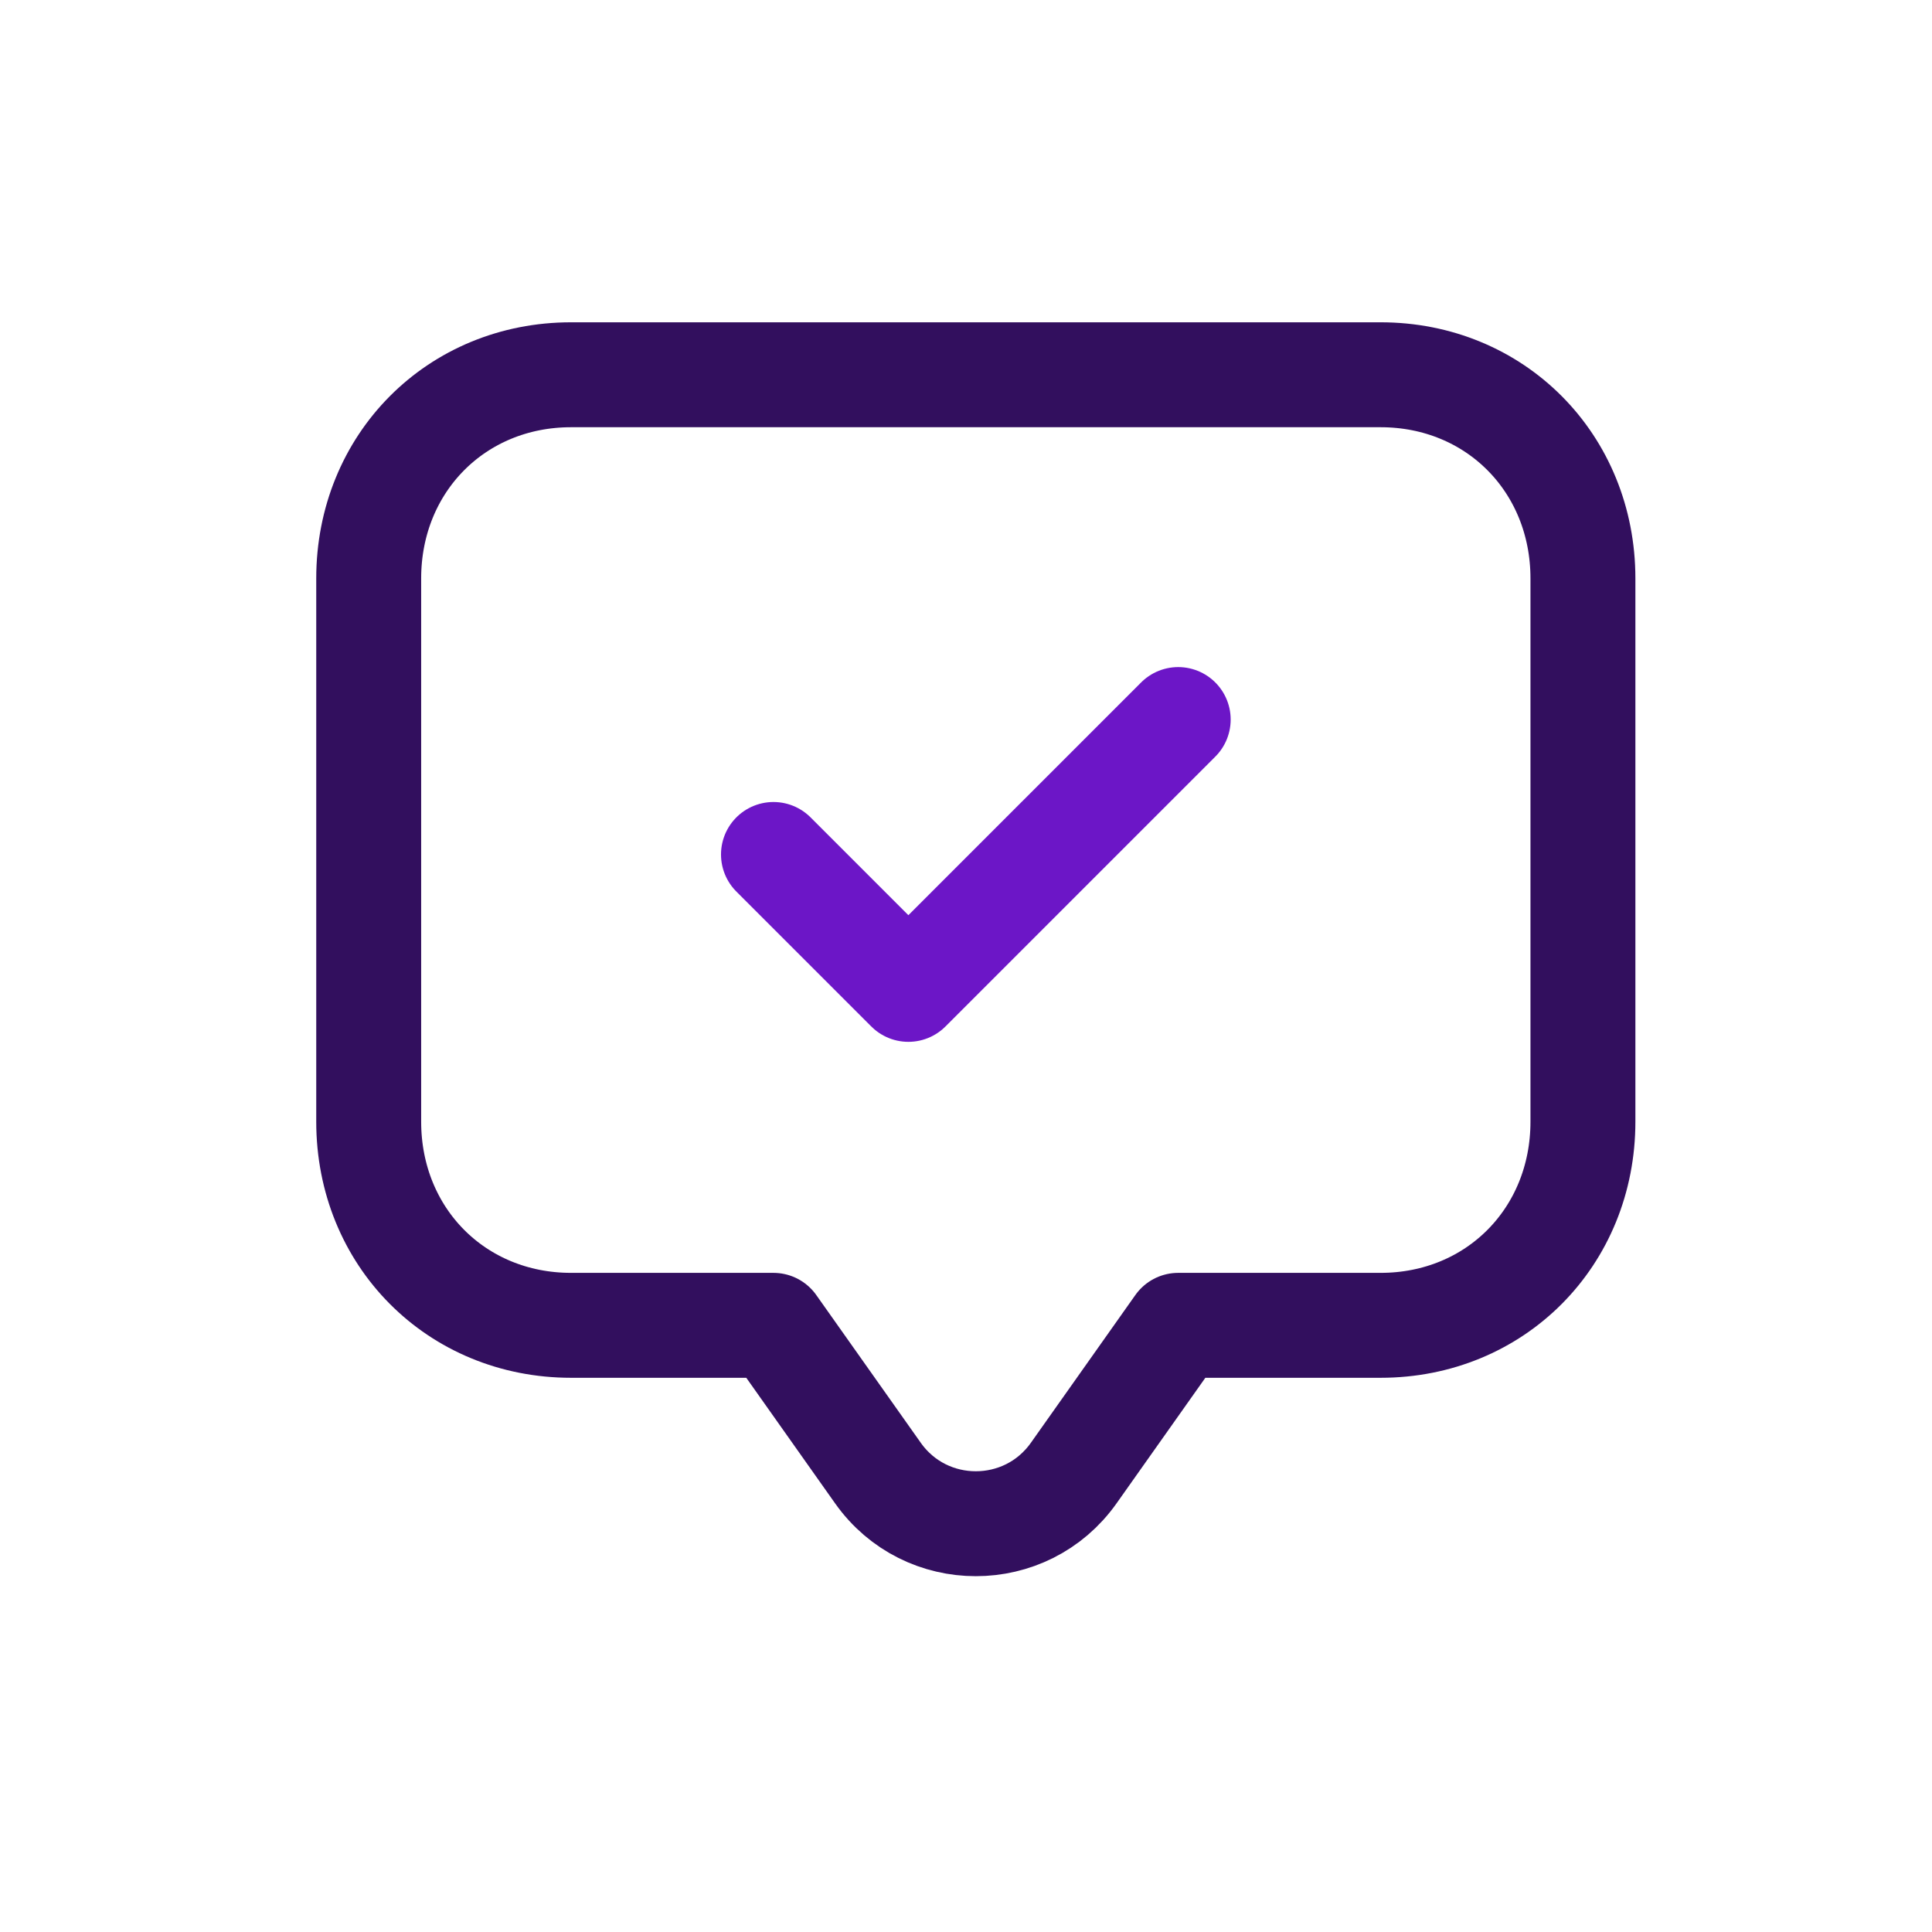 <svg width="81" height="81" viewBox="0 0 81 81" fill="none" xmlns="http://www.w3.org/2000/svg">
<path d="M66.365 24.252V47.025C66.365 51.865 62.688 55.565 57.881 55.565H49.396L45.017 61.758C43.013 64.591 38.81 64.591 36.807 61.758L32.427 55.565H23.942C19.135 55.565 15.458 51.865 15.458 47.025V24.252C15.458 19.413 19.135 15.712 23.942 15.712H57.881C62.688 15.712 66.365 19.413 66.365 24.252Z" stroke="#320F5E" stroke-width="4.399" stroke-miterlimit="10" stroke-linecap="round" stroke-linejoin="round"/>
<path d="M49.397 30.167L38.084 41.48L32.428 35.824" stroke="#6C16C7" stroke-width="4.399" stroke-linecap="round" stroke-linejoin="round"/>
</svg>
